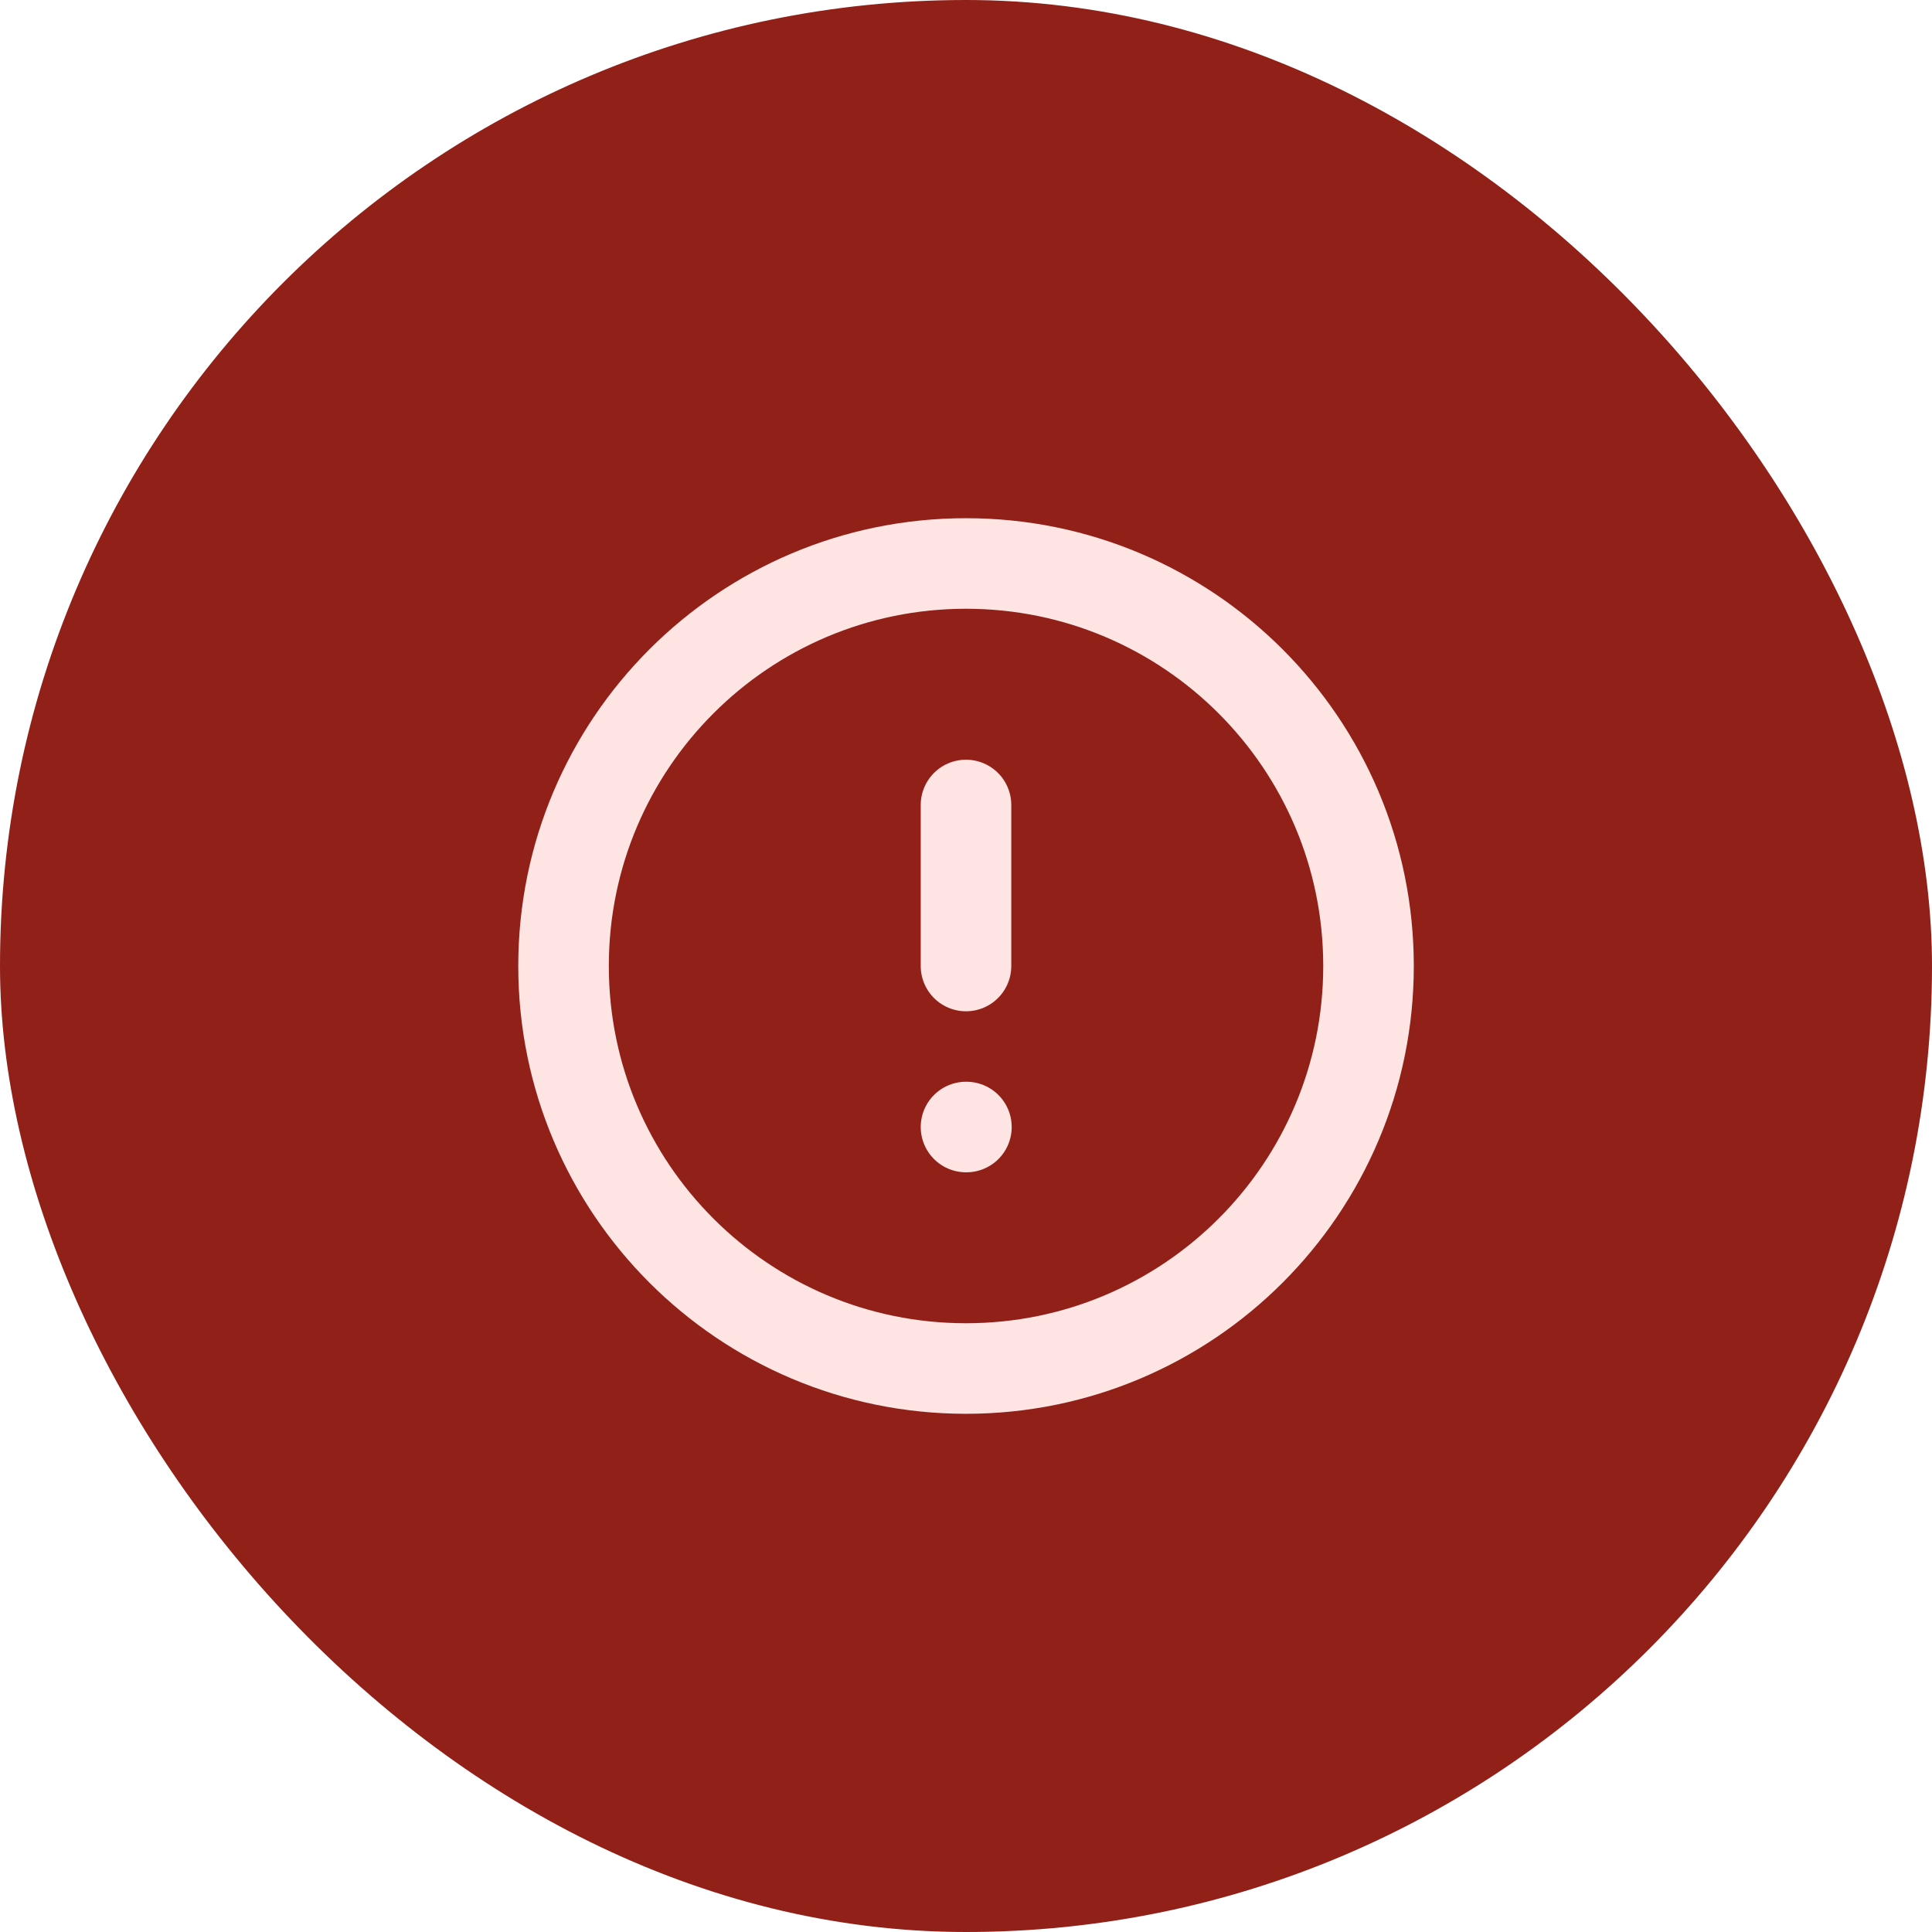 <svg width="32" height="32" viewBox="0 0 32 32" fill="none" xmlns="http://www.w3.org/2000/svg">
<rect width="32" height="32" rx="16" fill="#912018"/>
<g clip-path="url(#clip0_629_6631)">
<path d="M16 13.333V16M16 18.667H16.007M22.667 16C22.667 19.682 19.682 22.667 16 22.667C12.318 22.667 9.334 19.682 9.334 16C9.334 12.318 12.318 9.333 16 9.333C19.682 9.333 22.667 12.318 22.667 16Z" stroke="#FEE4E2" stroke-width="1.5" stroke-linecap="round" stroke-linejoin="round"/>
</g>
<defs>
<clipPath id="clip0_629_6631">
<rect width="16" height="16" fill="white" transform="translate(8 8)"/>
</clipPath>
</defs>
</svg>
